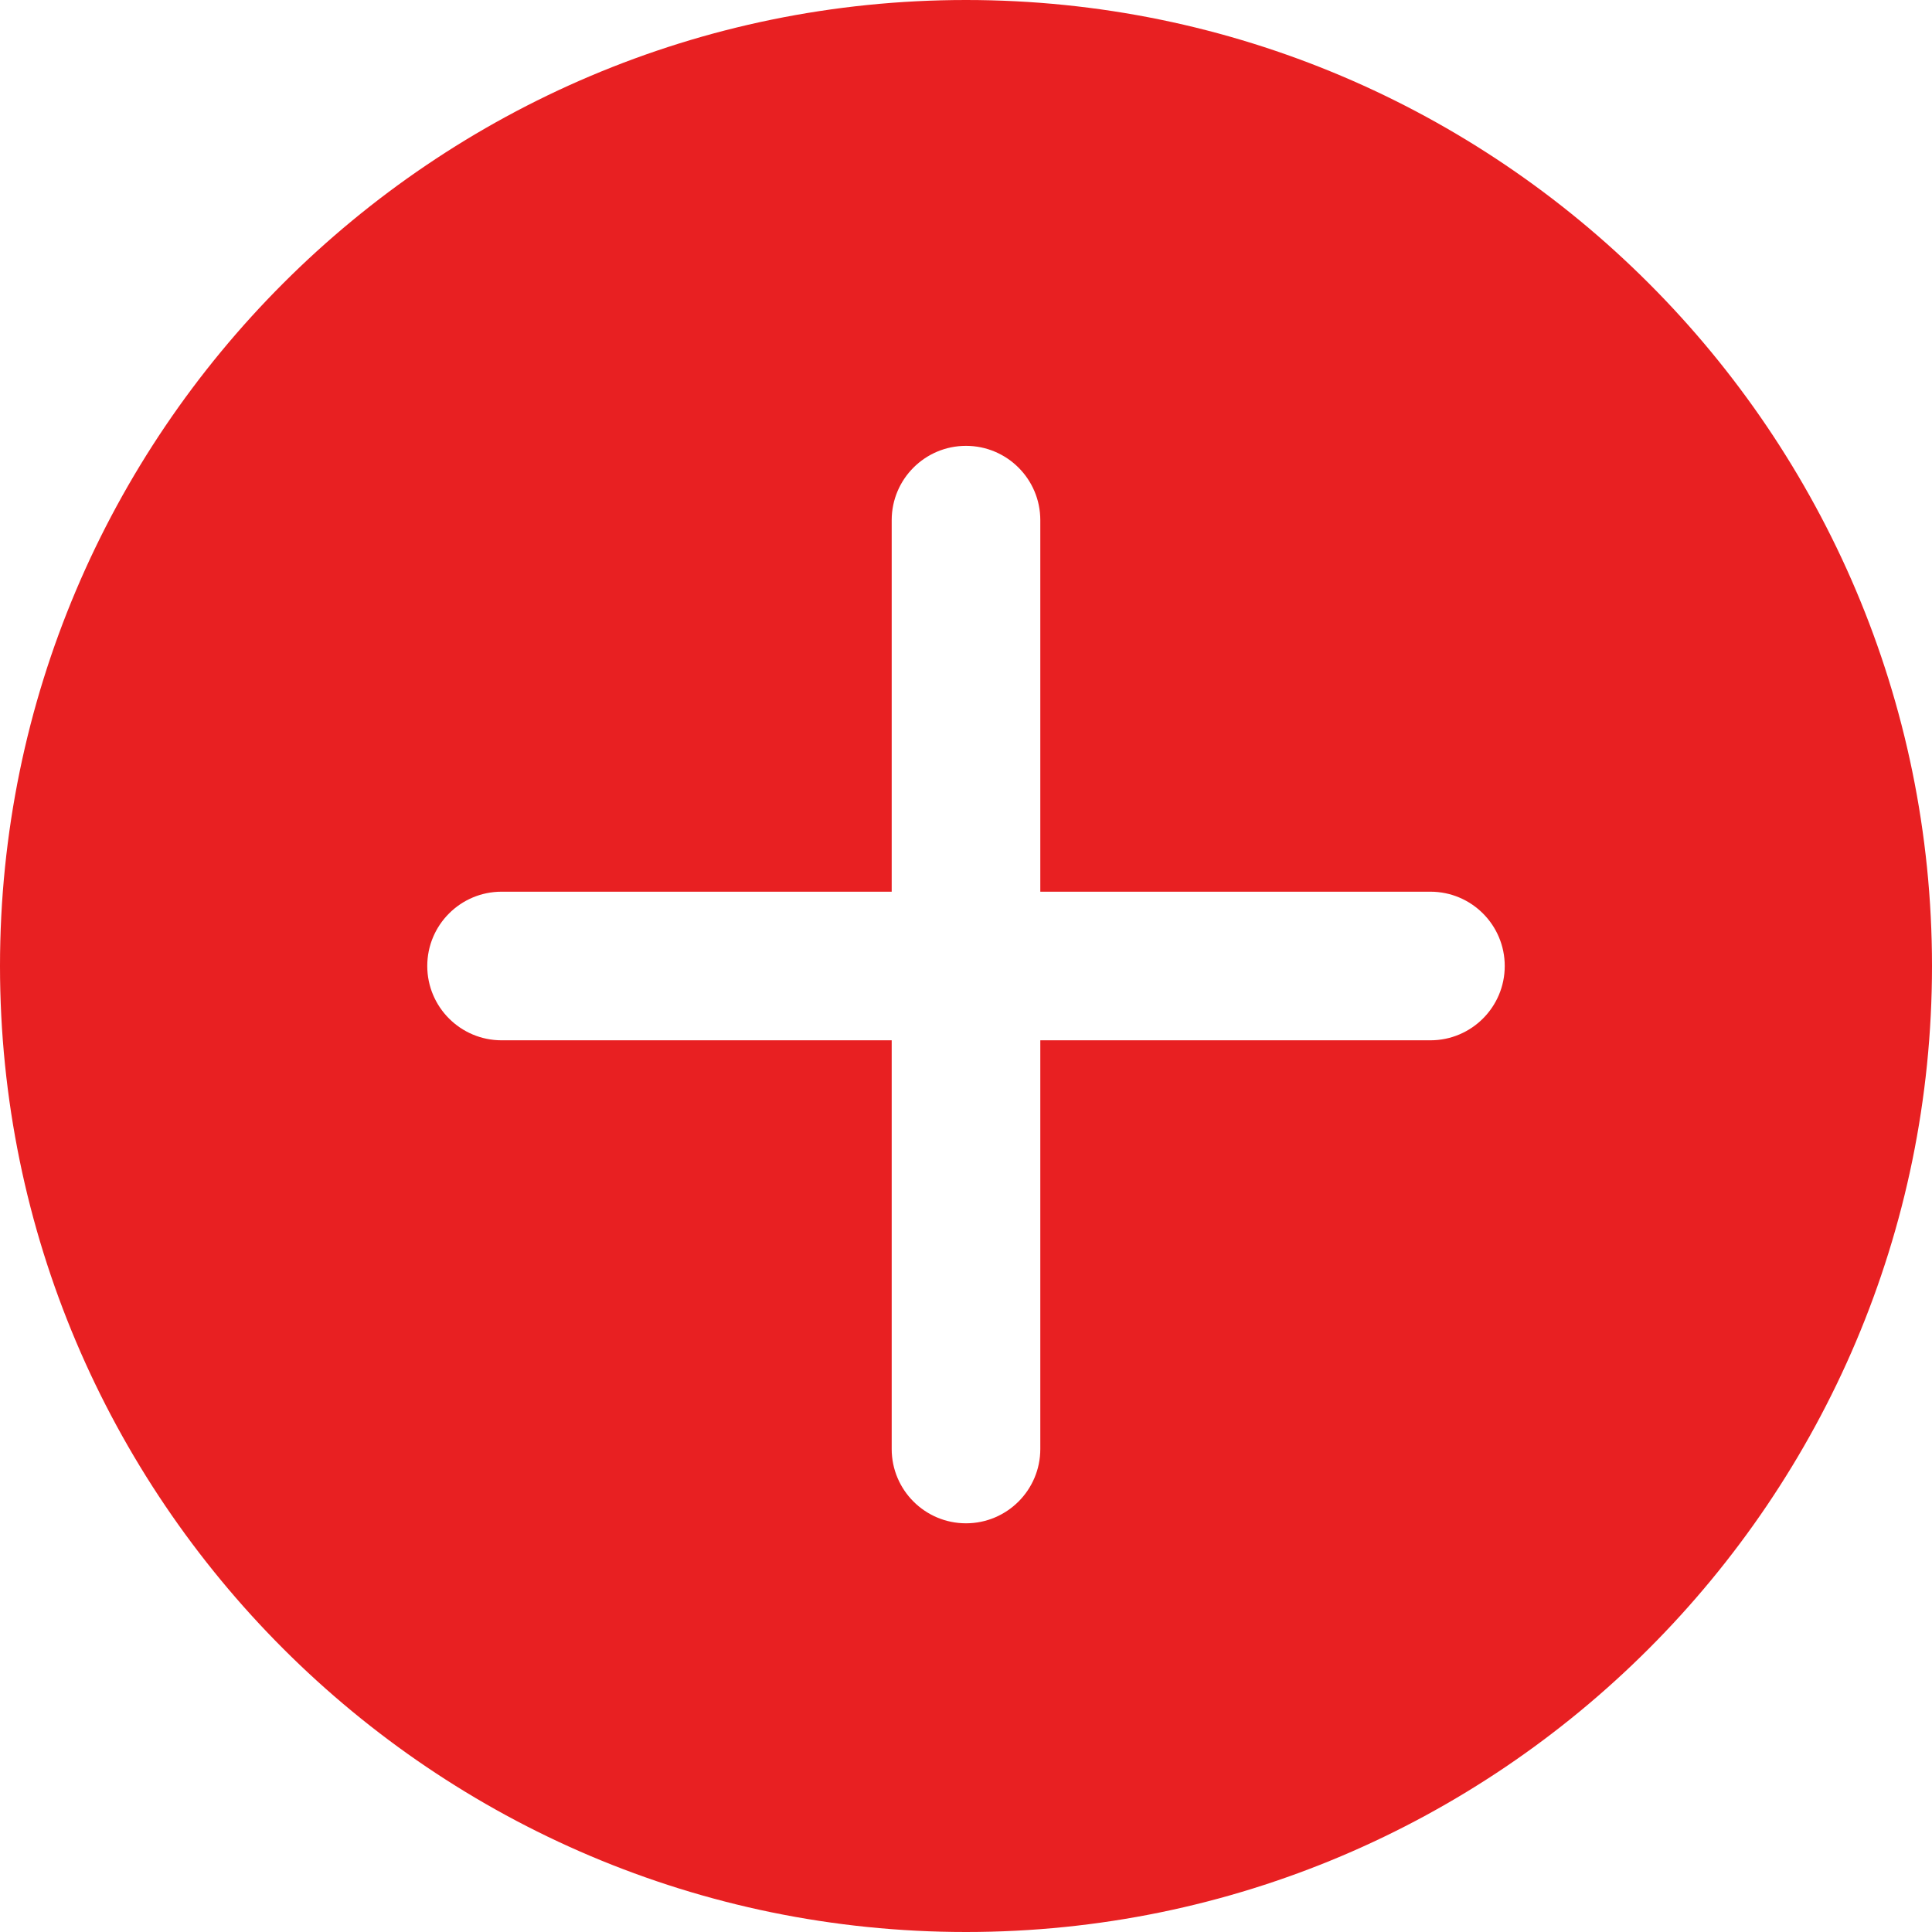 <?xml version="1.0" encoding="UTF-8"?> <svg xmlns="http://www.w3.org/2000/svg" width="100" height="100" viewBox="0 0 100 100" fill="none"> <path d="M50 0C22.431 0 0 22.429 0 50C0 77.571 22.431 100 50 100C77.569 100 100 77.571 100 50C100 22.429 77.569 0 50 0ZM74.038 53.846H53.846V75C53.846 77.123 52.123 78.846 50 78.846C47.877 78.846 46.154 77.123 46.154 75V53.846H25.962C23.838 53.846 22.115 52.123 22.115 50C22.115 47.877 23.838 46.154 25.962 46.154H46.154V26.923C46.154 24.8 47.877 23.077 50 23.077C52.123 23.077 53.846 24.8 53.846 26.923V46.154H74.038C76.162 46.154 77.885 47.877 77.885 50C77.885 52.123 76.162 53.846 74.038 53.846Z" fill="#E82022"></path> </svg> 